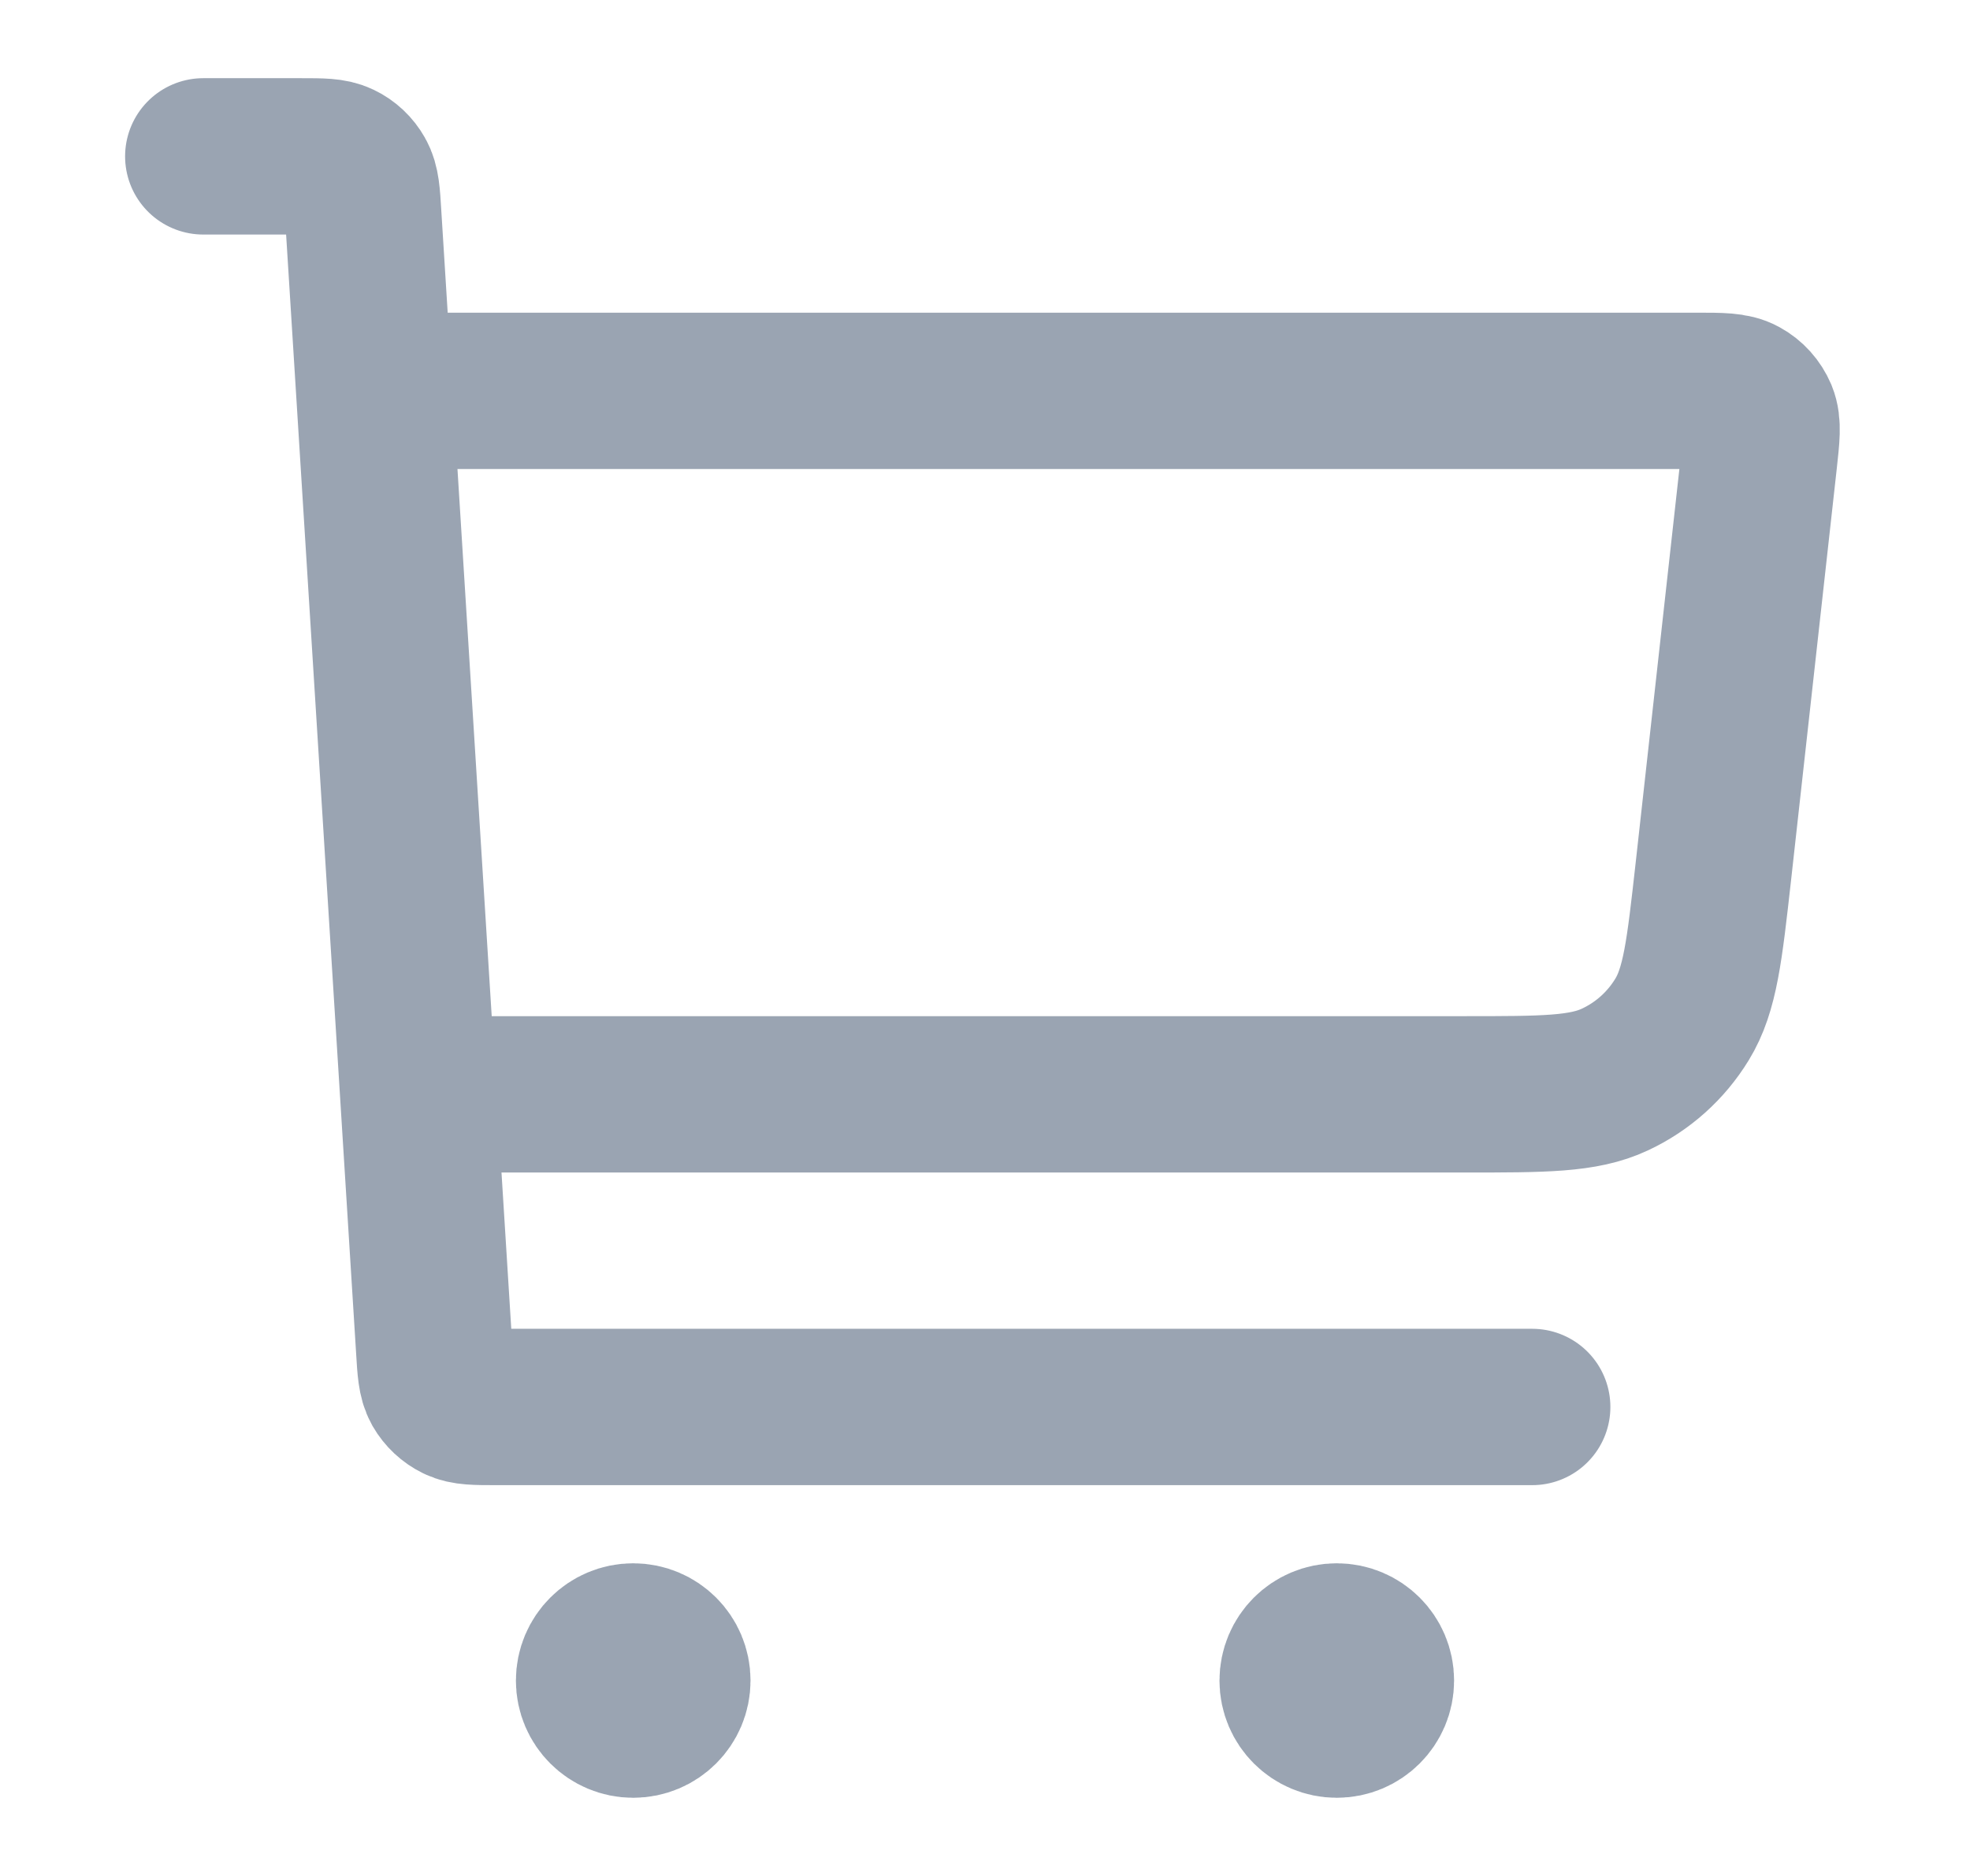 <?xml version="1.0" encoding="UTF-8"?> <svg xmlns="http://www.w3.org/2000/svg" width="21" height="20" viewBox="0 0 21 20" fill="none"><g id="shopping-cart-03"><path id="Icon" d="M4.667 11.667H15.613C16.457 11.667 16.879 11.667 17.215 11.509C17.511 11.371 17.76 11.148 17.93 10.869C18.124 10.553 18.17 10.133 18.264 9.294L18.751 4.907C18.779 4.651 18.794 4.523 18.753 4.423C18.716 4.336 18.652 4.264 18.569 4.219C18.475 4.167 18.346 4.167 18.088 4.167H4.25M2.167 1.667H3.207C3.428 1.667 3.538 1.667 3.624 1.709C3.7 1.745 3.763 1.805 3.804 1.878C3.852 1.962 3.859 2.072 3.872 2.292L4.628 14.375C4.641 14.595 4.648 14.705 4.695 14.789C4.737 14.862 4.8 14.921 4.876 14.958C4.962 15 5.072 15 5.293 15H16.333M6.75 17.917H6.758M14.25 17.917H14.258M7.167 17.917C7.167 18.147 6.98 18.333 6.75 18.333C6.52 18.333 6.333 18.147 6.333 17.917C6.333 17.686 6.52 17.5 6.75 17.5C6.98 17.5 7.167 17.686 7.167 17.917ZM14.667 17.917C14.667 18.147 14.48 18.333 14.25 18.333C14.02 18.333 13.833 18.147 13.833 17.917C13.833 17.686 14.02 17.5 14.25 17.5C14.48 17.5 14.667 17.686 14.667 17.917Z" stroke="#9AA4B2" stroke-width="1.667" stroke-linecap="round" stroke-linejoin="round"></path></g></svg> 